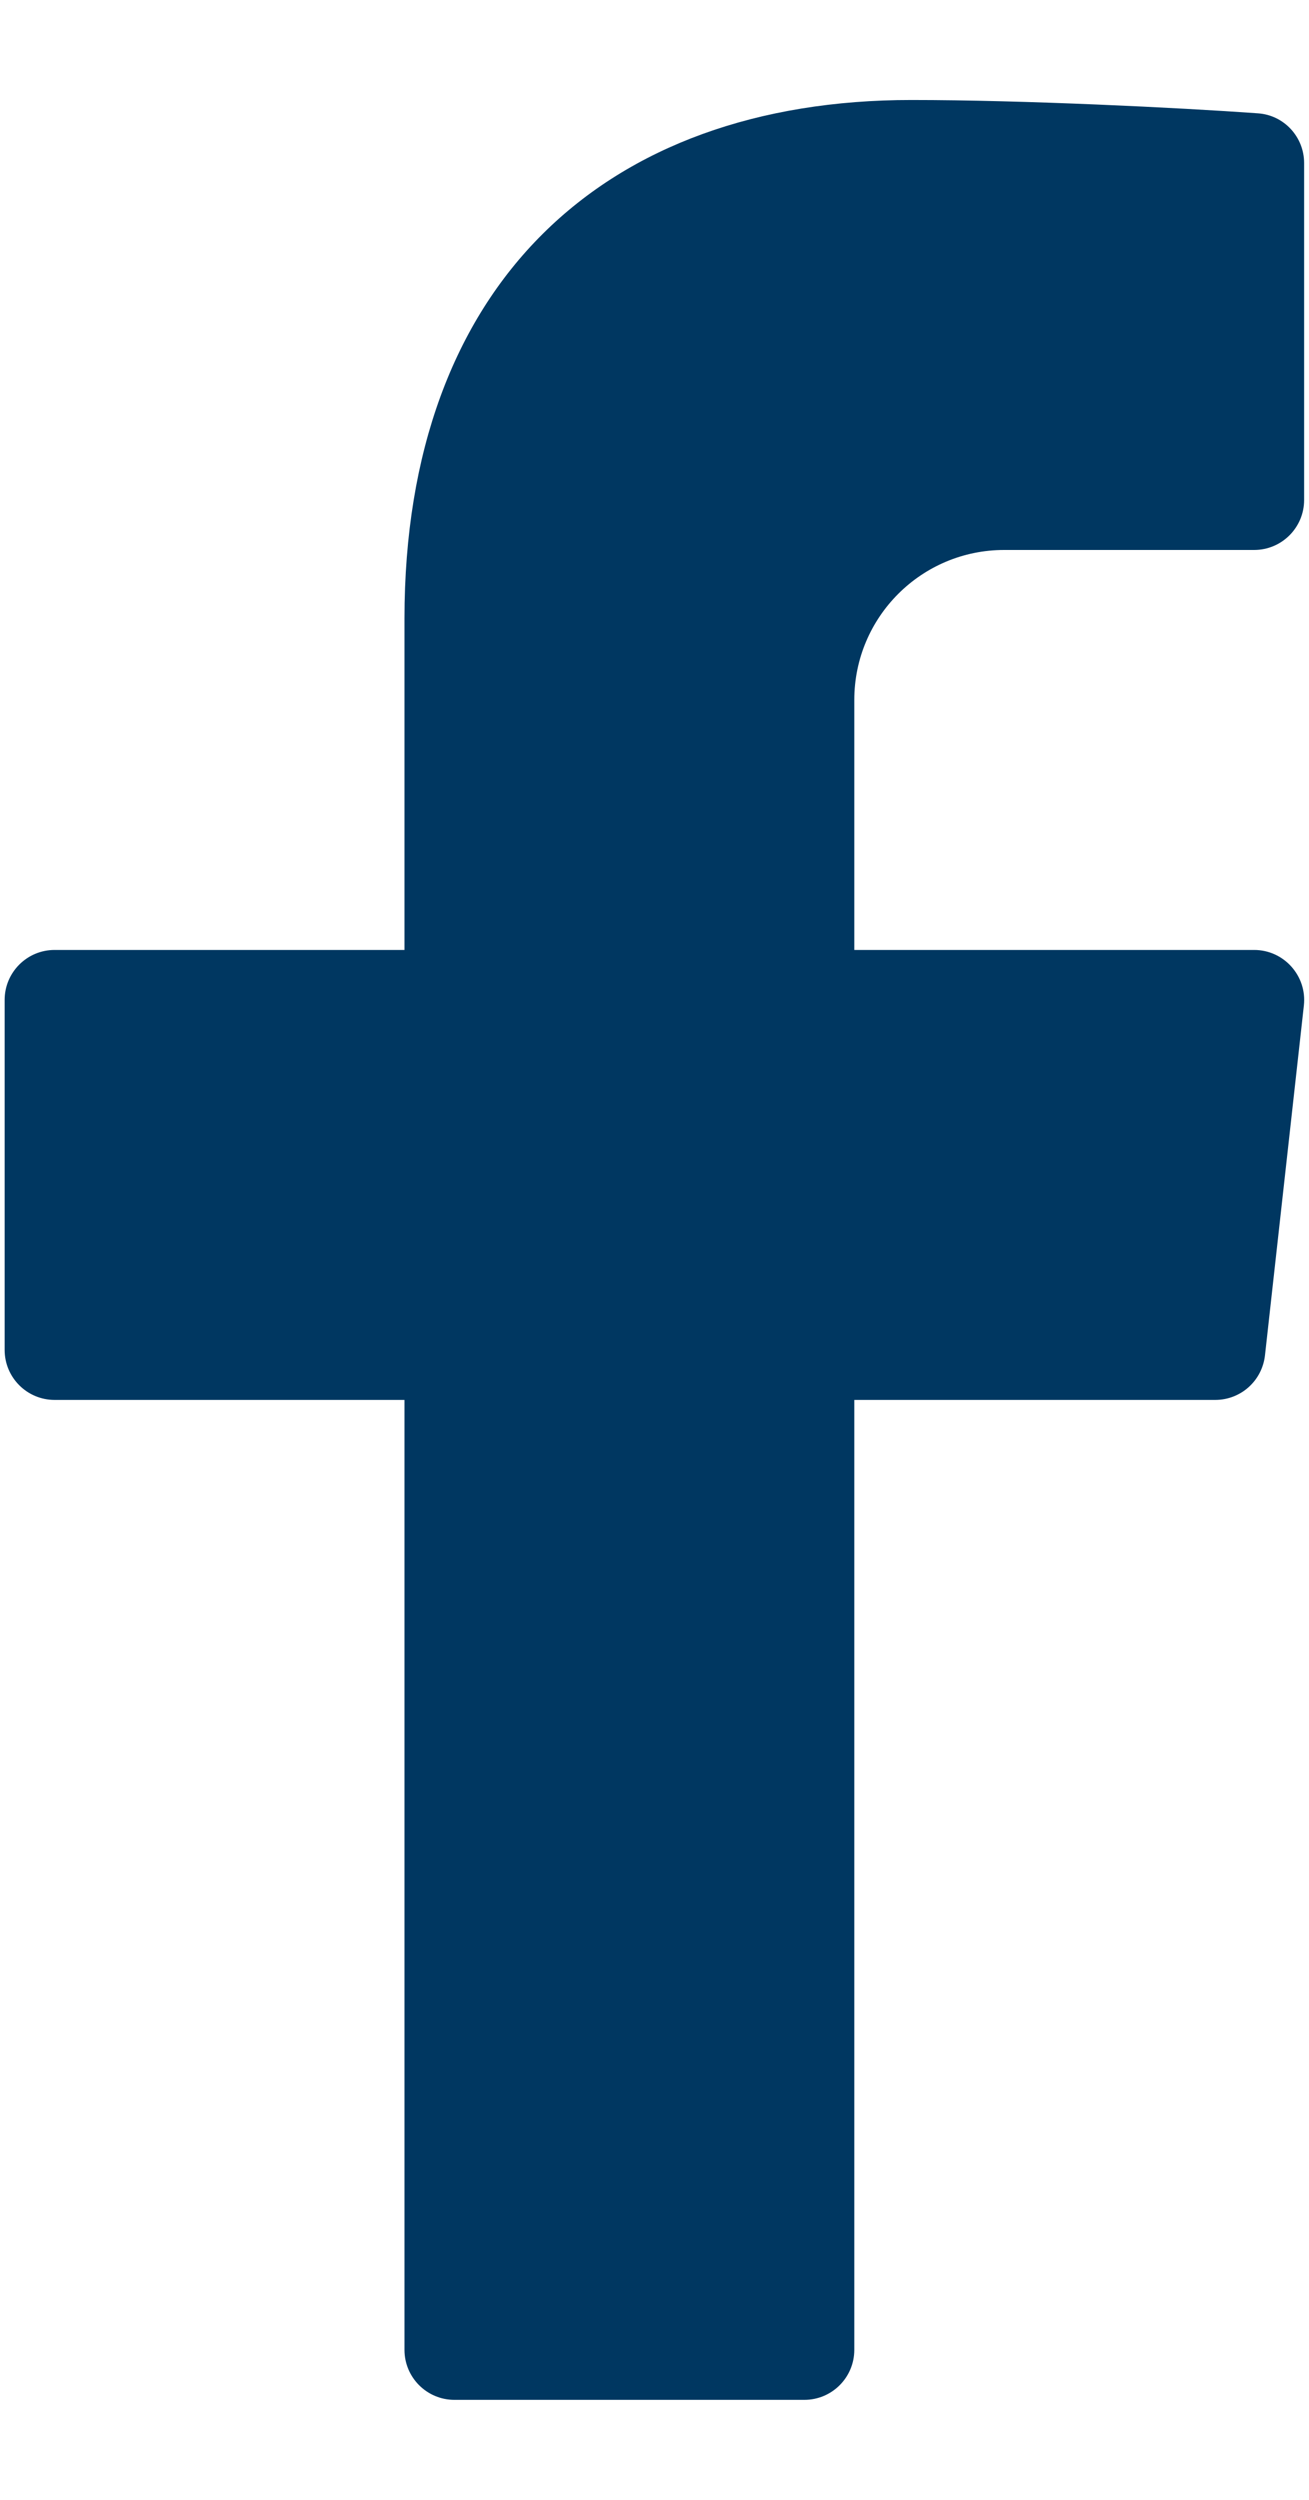 <svg width="11" height="21" viewBox="0 0 11 21" fill="none" xmlns="http://www.w3.org/2000/svg">
<path d="M8.439 4.62H10.539C10.771 4.62 10.959 4.432 10.959 4.2V1.37C10.959 1.15 10.79 0.967 10.571 0.952C9.902 0.904 8.597 0.84 7.658 0.84C5.079 0.84 3.399 2.386 3.399 5.195V7.98H0.459C0.227 7.98 0.039 8.168 0.039 8.4V11.34C0.039 11.572 0.227 11.76 0.459 11.76H3.399V19.74C3.399 19.972 3.587 20.16 3.819 20.16H6.759C6.991 20.16 7.179 19.972 7.179 19.74V11.76H10.212C10.427 11.76 10.606 11.599 10.63 11.386L10.957 8.446C10.984 8.198 10.789 7.98 10.539 7.98H7.179V5.88C7.179 5.184 7.743 4.62 8.439 4.62Z" fill="#003761"/>
</svg>
